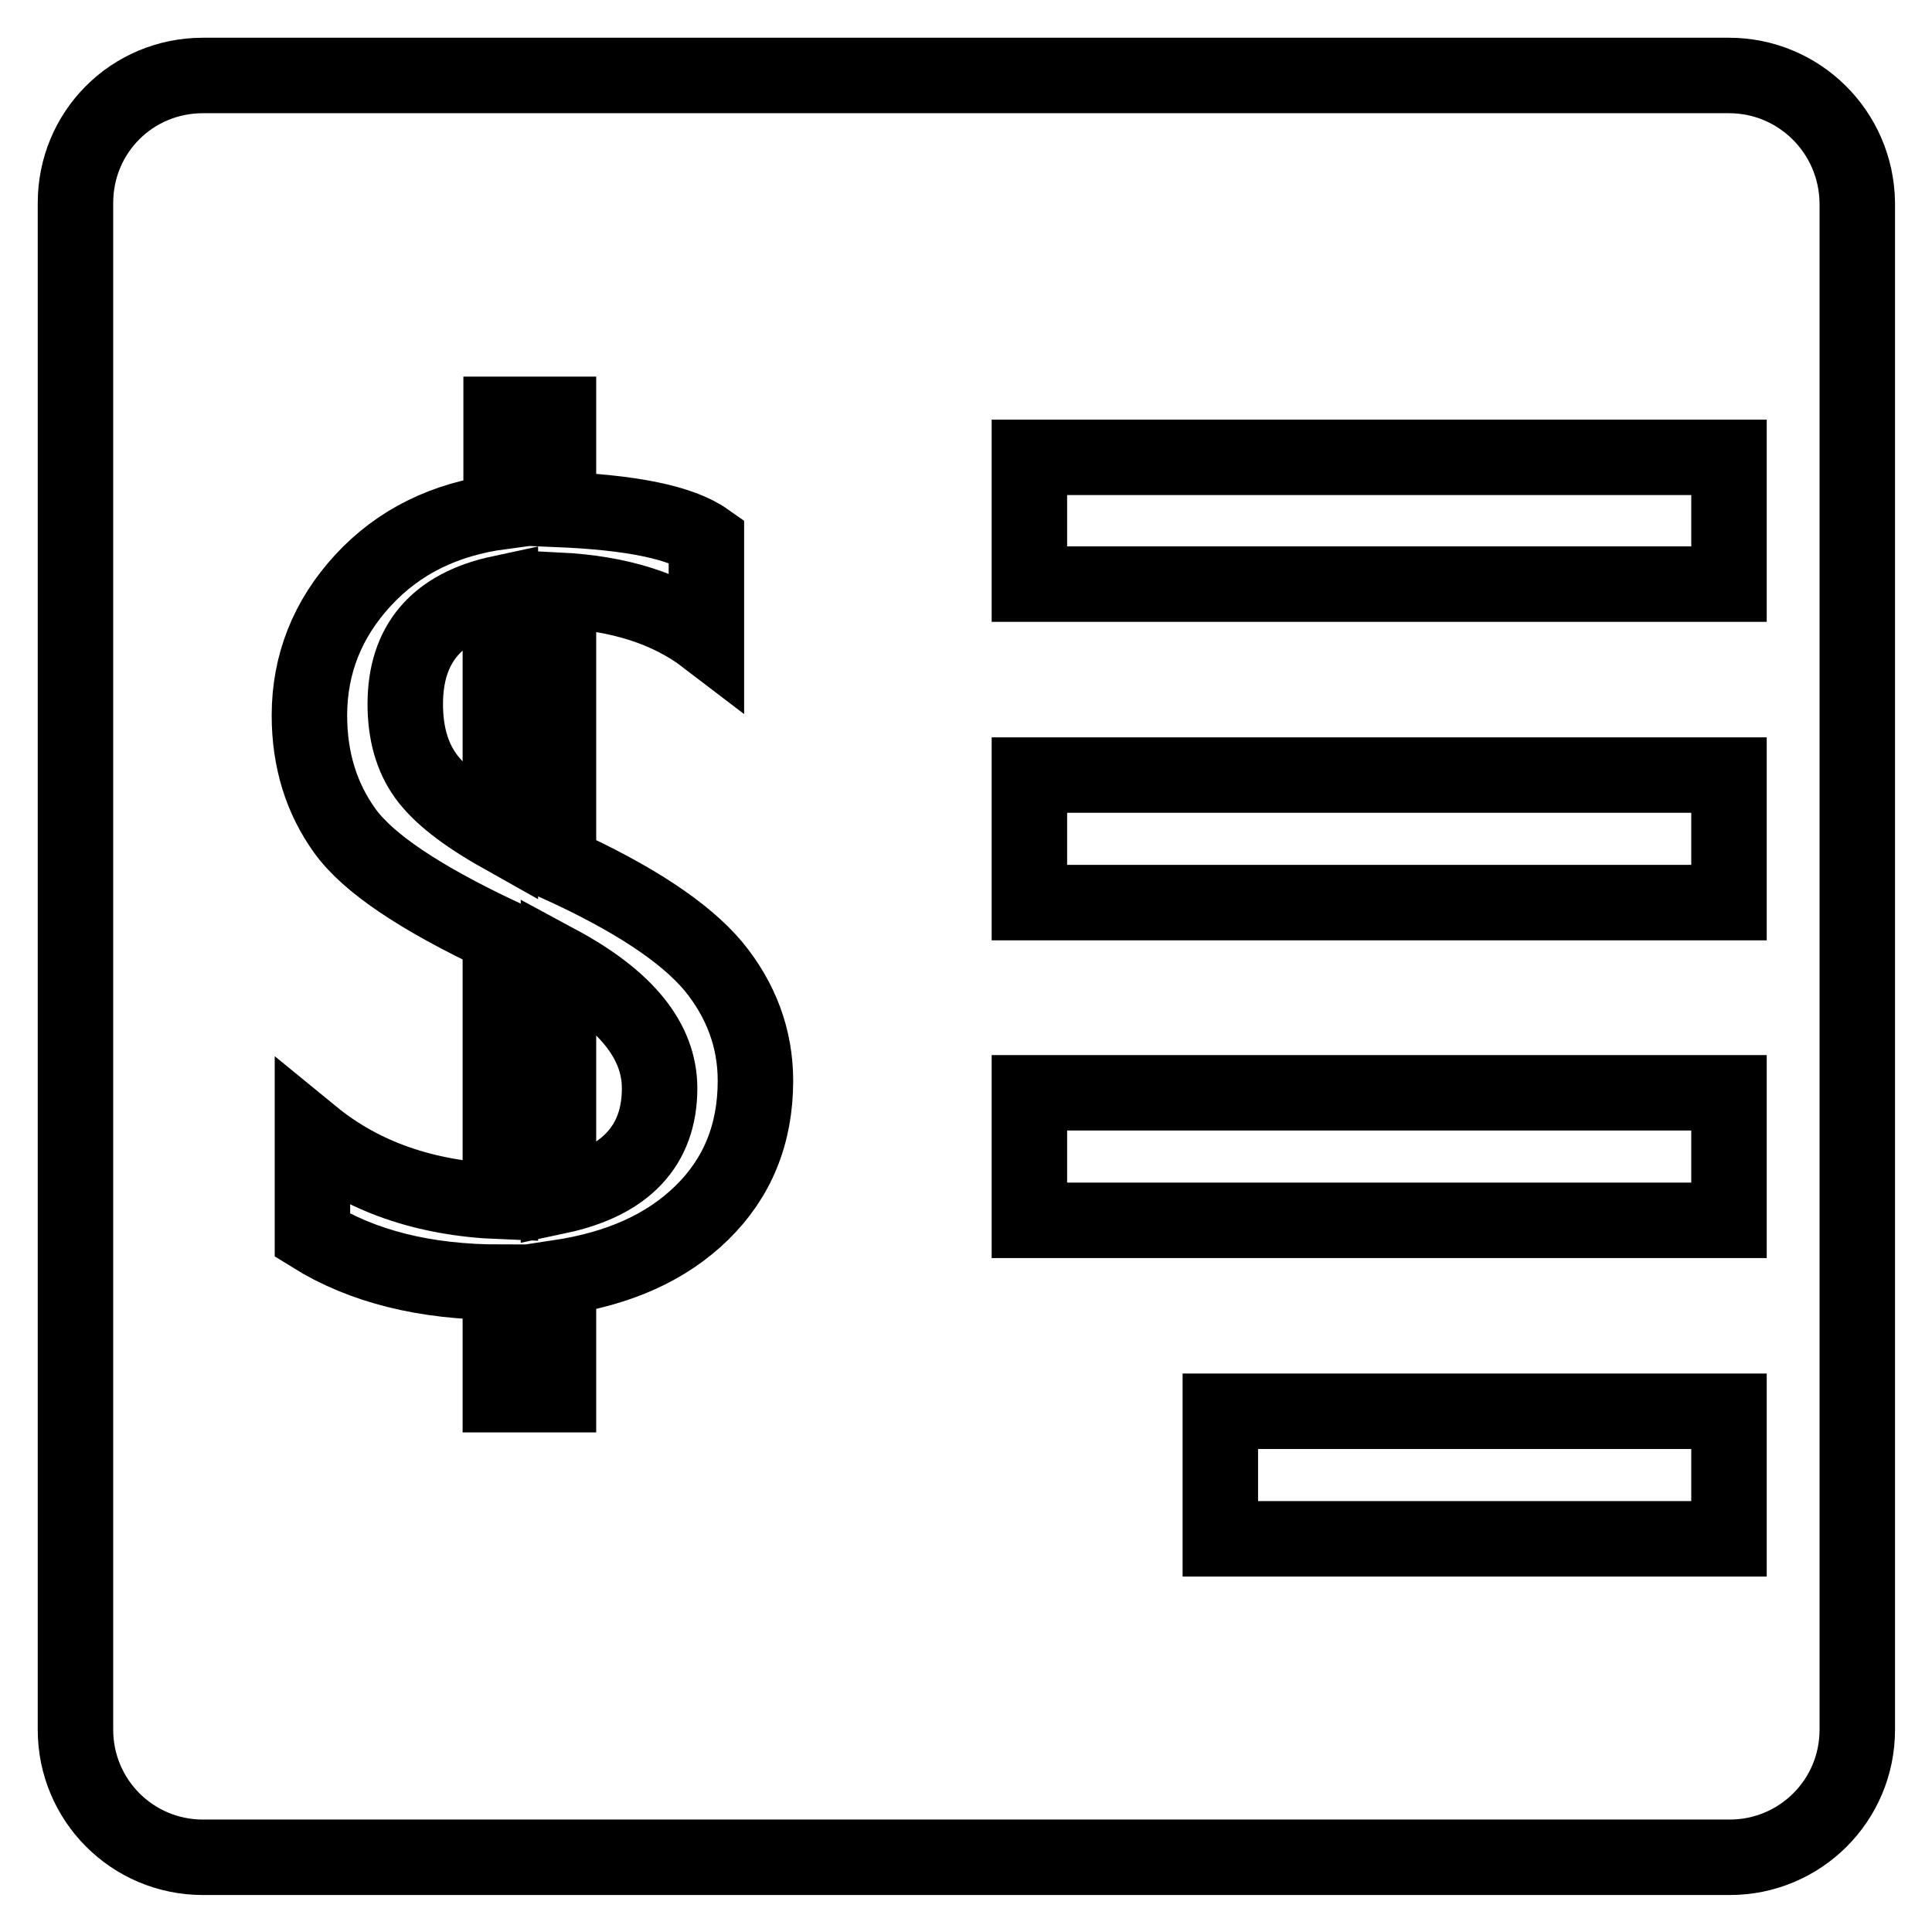 <?xml version="1.0" encoding="utf-8"?>
<!-- Svg Vector Icons : http://www.onlinewebfonts.com/icon -->
<!DOCTYPE svg PUBLIC "-//W3C//DTD SVG 1.1//EN" "http://www.w3.org/Graphics/SVG/1.1/DTD/svg11.dtd">
<svg version="1.1" xmlns="http://www.w3.org/2000/svg" xmlns:xlink="http://www.w3.org/1999/xlink" x="0px" y="0px" viewBox="0 0 256 256" enable-background="new 0 0 256 256" xml:space="preserve">
<g><g><path stroke-width="10" fill-opacity="0" stroke="#000000"  d="M74,127.6v30.9c8.9-1.9,13.4-6.7,13.4-14.3C87.4,137.9,82.9,132.4,74,127.6z M53.7,93.3c0,3.8,0.9,7,2.7,9.5c1.8,2.5,5.1,5.1,9.9,7.8v-32C57.9,80.4,53.7,85.3,53.7,93.3z M229.1,10H26.9C17.5,10,10,17.5,10,26.9v202.3c0,9.3,7.5,16.9,16.9,16.9h202.3c9.3,0,16.9-7.5,16.9-16.9V26.9C246,17.5,238.4,10,229.1,10z M93,160.7c-4.7,4.6-11,7.4-19,8.6v15.5h-7.7v-14.9c-10,0-18.3-2.1-24.9-6.2v-13.2c6.6,5.4,14.9,8.3,24.9,8.7v-35.2c-10.6-5-17.5-9.6-20.6-13.9s-4.7-9.4-4.7-15.3c0-6.8,2.4-12.8,7.1-17.9c4.7-5.1,10.8-8.1,18.3-9.1V54.9H74v12.6c9.6,0.4,16.2,1.7,19.6,4.1v12.9c-5.1-3.9-11.6-5.9-19.6-6.3v36.3c9.9,4.5,16.7,9,20.5,13.5c3.7,4.5,5.6,9.6,5.6,15.2C100.1,150.3,97.7,156.1,93,160.7z M229.1,203.9h-67.4V187h67.4V203.9z M229.1,161.7h-92.7v-16.9h92.7V161.7z M229.1,119.6h-92.7v-16.9h92.7V119.6z M229.1,77.4h-92.7V60.6h92.7V77.4z"/></g></g>
</svg>